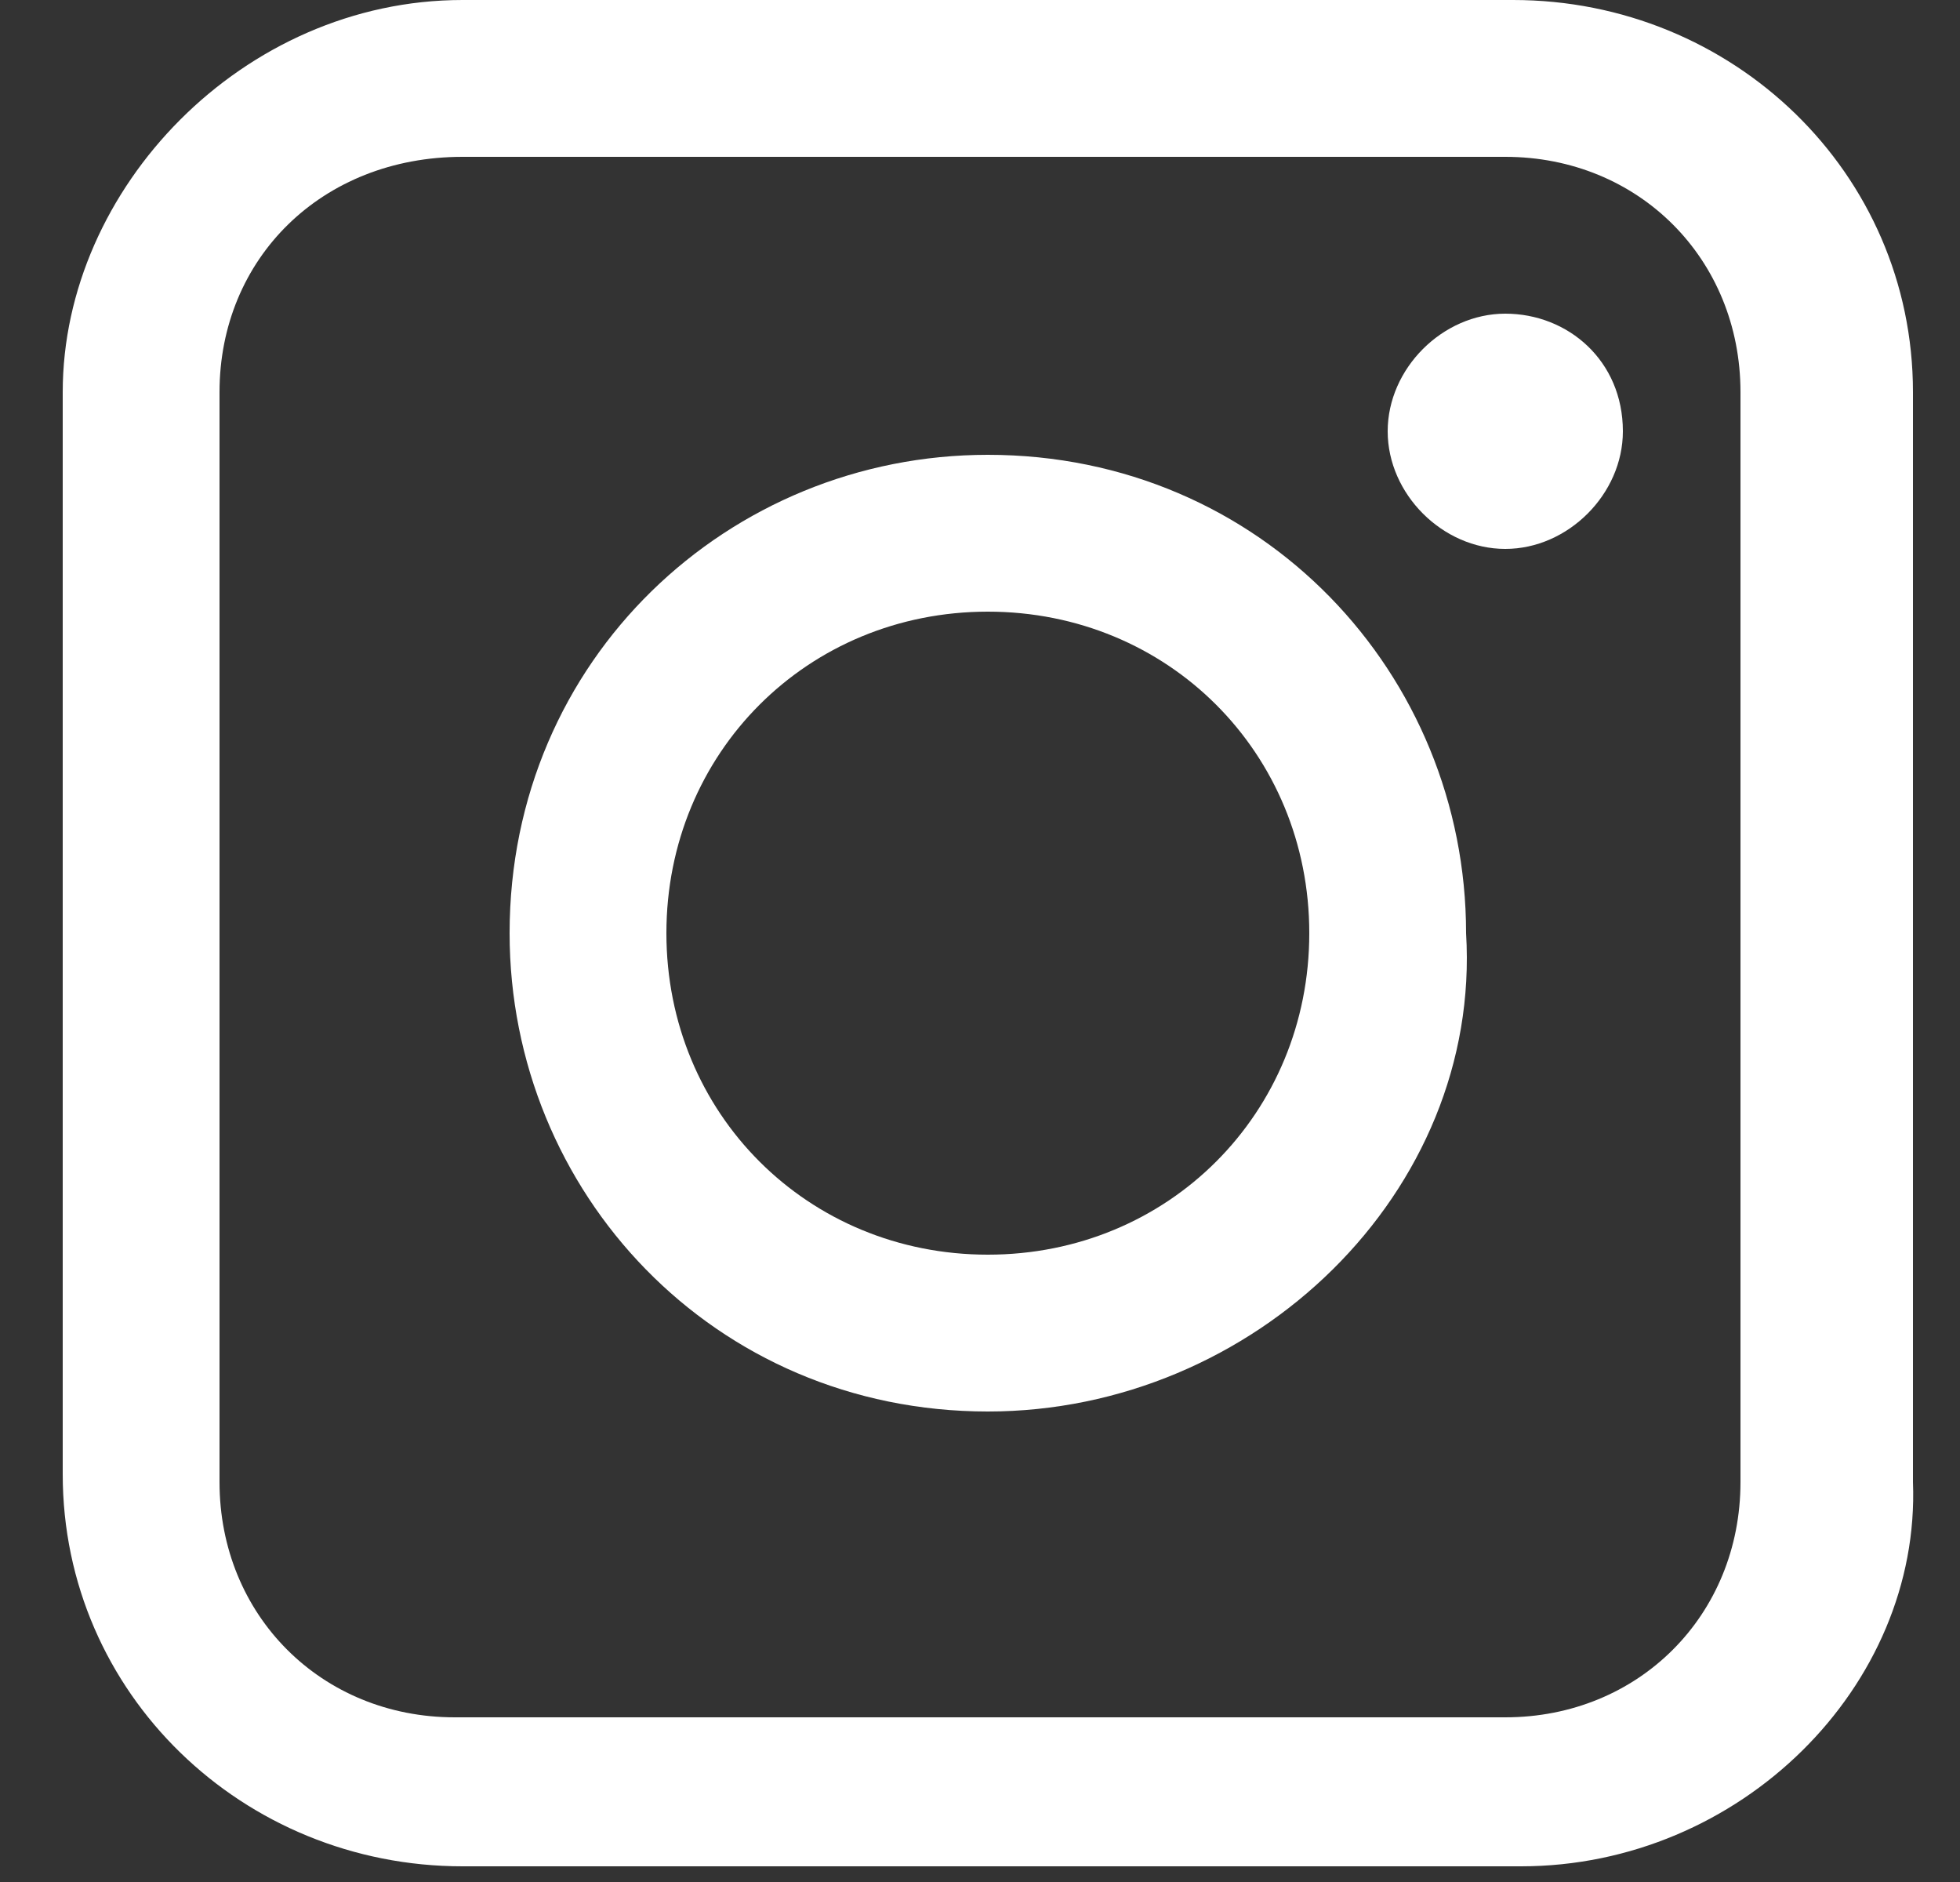 <?xml version="1.0" encoding="utf-8"?>
<!-- Generator: Adobe Illustrator 26.3.1, SVG Export Plug-In . SVG Version: 6.00 Build 0)  -->
<svg version="1.1" id="Ebene_1" xmlns="http://www.w3.org/2000/svg" xmlns:xlink="http://www.w3.org/1999/xlink" x="0px" y="0px"
	 viewBox="0 0 25 24" style="enable-background:new 0 0 25 24;" xml:space="preserve">
<rect x="0" y="0" width="25" height="24" fill="#333333" stroke="none"/>
<style type="text/css">
	.st0{fill:#FFFFFF;}
</style>
<path class="st0" d="M5.9,2C4.1,2,2.8,3.3,2.8,5v13.9c0,1.7,1.3,3,3,3h13.4c1.7,0,3-1.3,3-3V5c0-1.7-1.3-3-3-3H5.9z M19.4,23.8H5.9
	c-2.8,0-5.1-2.2-5.1-5V5c0-2.6,2.3-5,5.1-5h13.4c2.8,0,5.1,2.2,5.1,5v13.9C24.5,21.5,22.2,23.8,19.4,23.8"/>
<path class="st0" d="M12.6,7.8c-2.3,0-4.1,1.8-4.1,4.1s1.8,4.1,4.1,4.1s4.1-1.8,4.1-4.1S14.9,7.8,12.6,7.8 M12.6,18
	c-3.5,0-6.1-2.8-6.1-6.1c0-3.5,2.8-6.1,6.1-6.1c3.5,0,6.1,2.8,6.1,6.1C18.9,15.2,16,18,12.6,18"/>
<path class="st0" d="M20.7,5.5C20.7,6.3,20,7,19.2,7c-0.8,0-1.5-0.7-1.5-1.5S18.4,4,19.2,4C20,4,20.7,4.6,20.7,5.5"/>
</svg>
